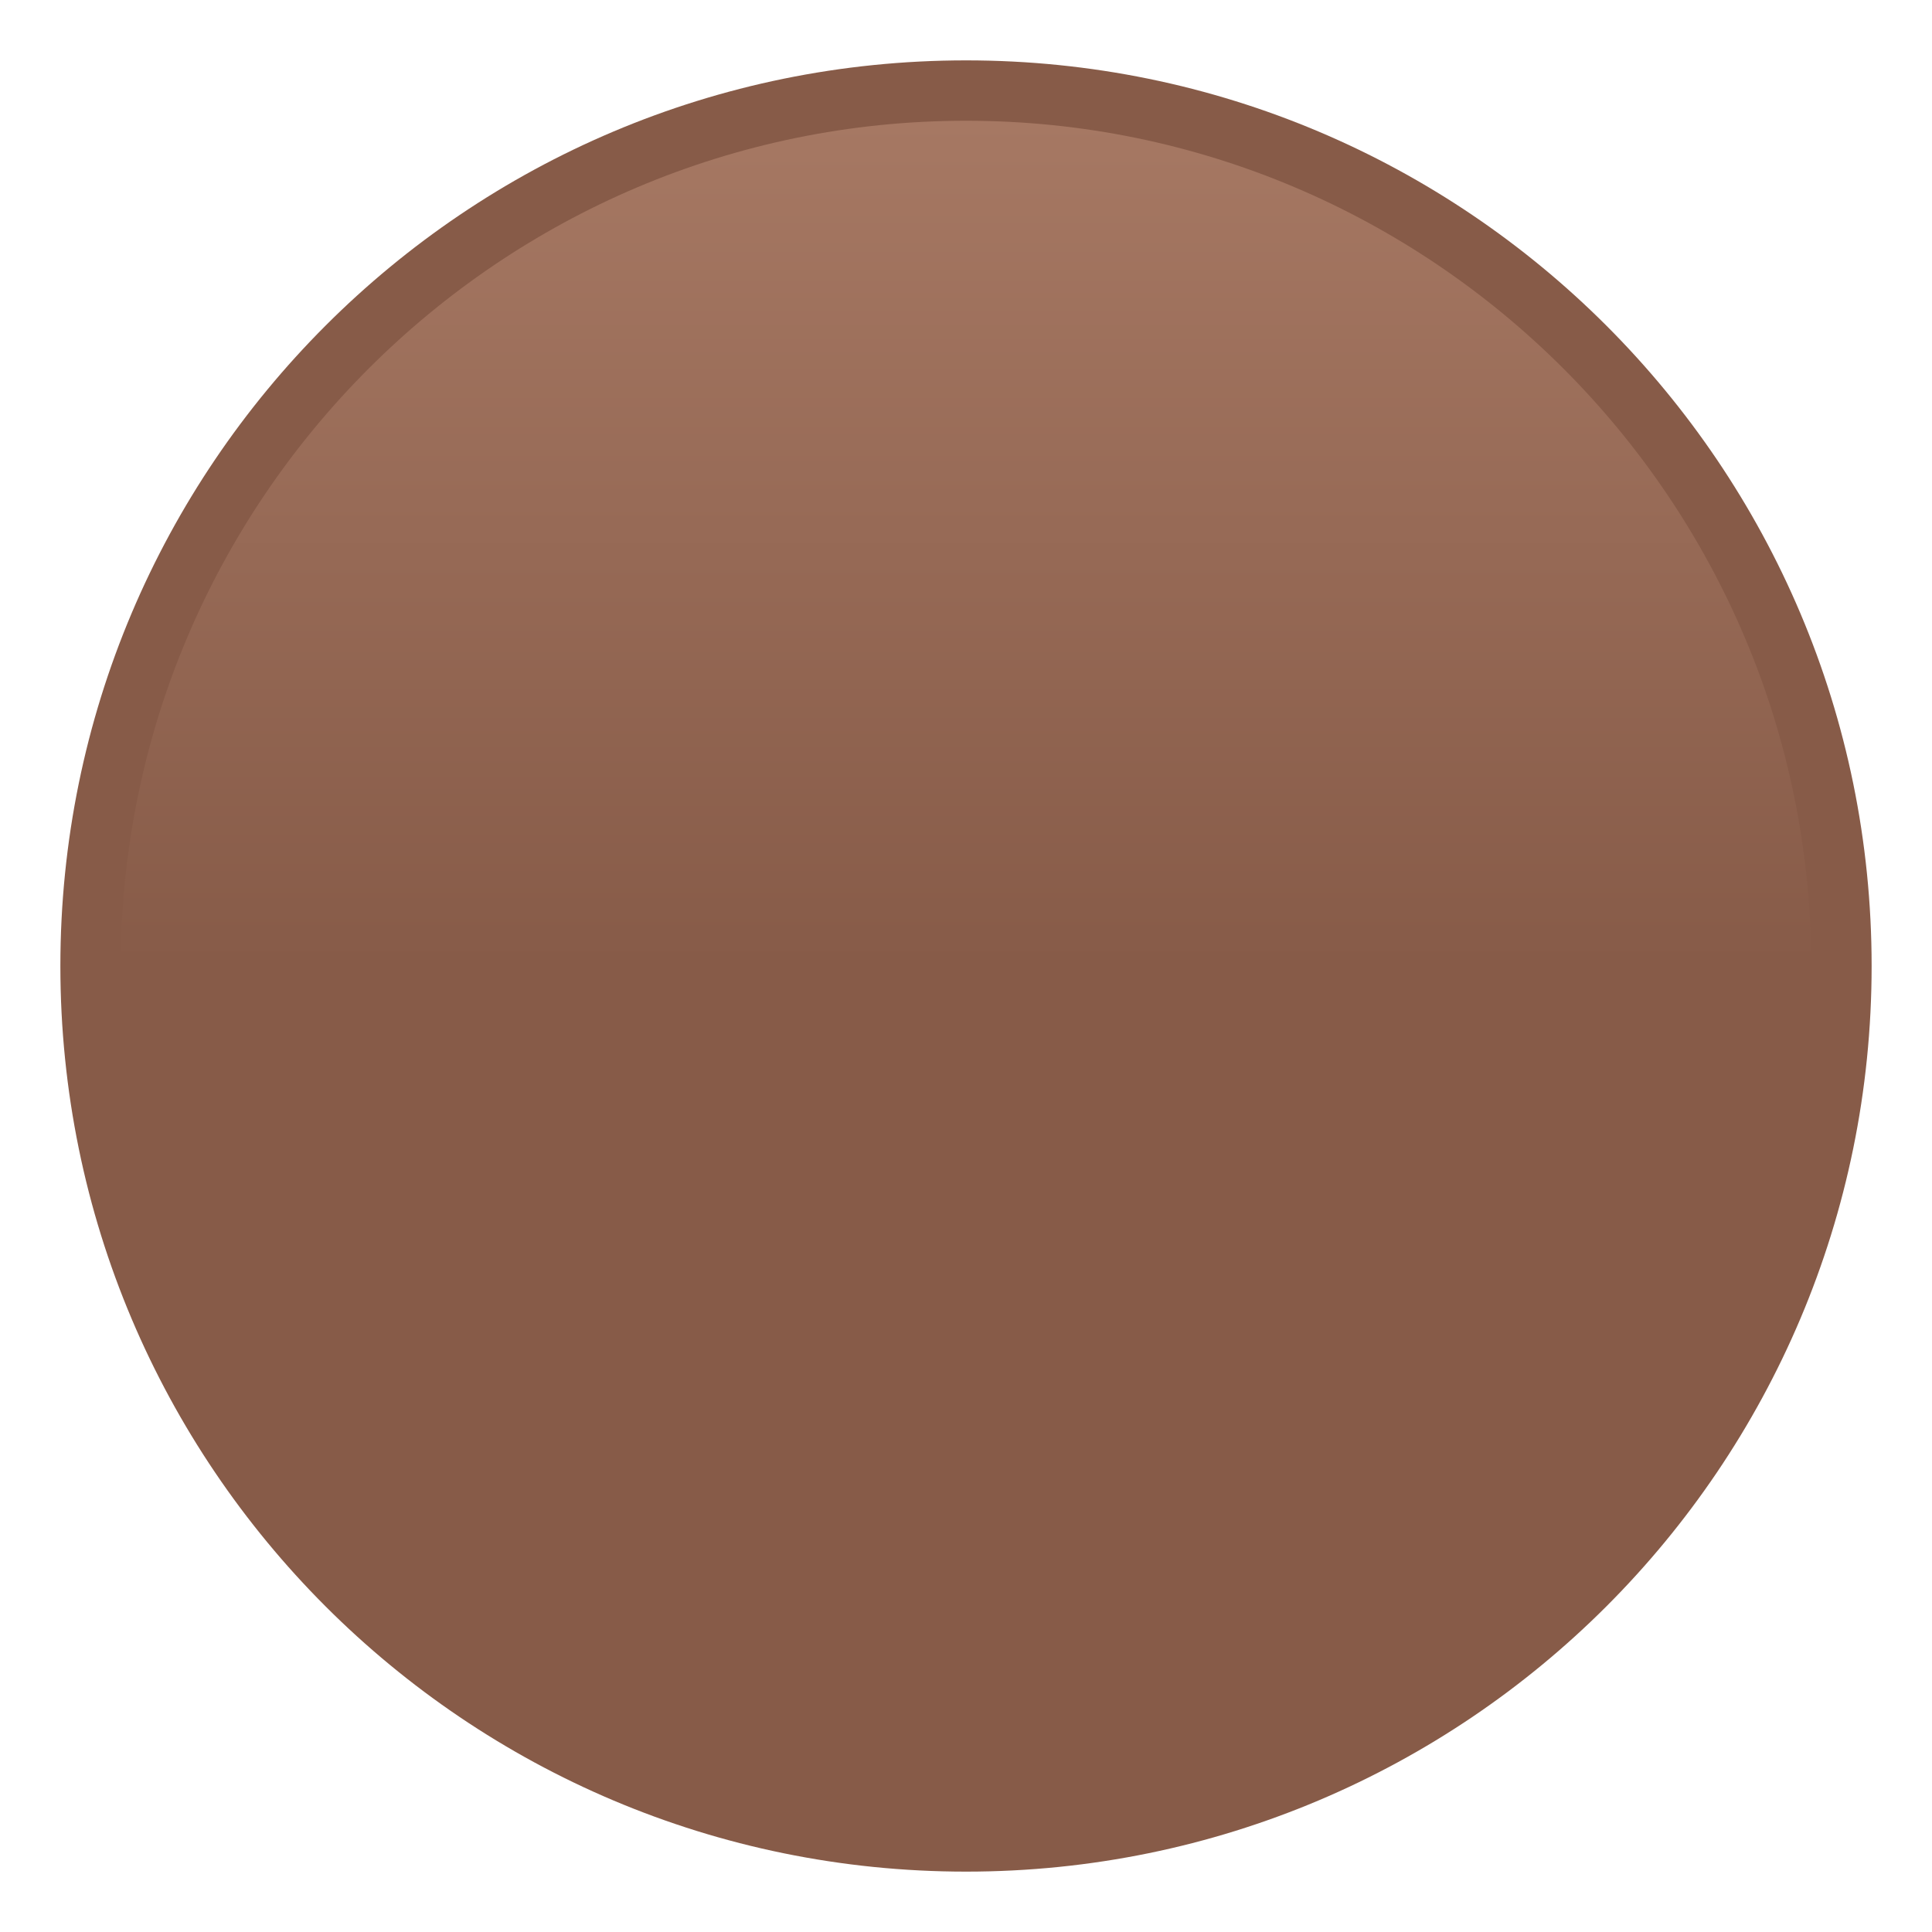 <svg xmlns="http://www.w3.org/2000/svg" viewBox="0 0 64 64"><path d="M62 32c0 16.568-13.43 30-29.997 30C15.423 62 2 48.568 2 32 2 15.433 15.423 2 32.003 2 48.57 2 62 15.433 62 32z" fill="#875b48"/><linearGradient id="a" x1="32" x2="32" y1="60" y2="4" gradientUnits="userSpaceOnUse"><stop offset=".5" stop-color="#875b48"/><stop offset="1" stop-color="#a67863"/></linearGradient><path d="M32.003 60C16.563 60 4 47.439 4 32S16.562 4 32.003 4C47.441 4 60 16.56 60 32S47.441 60 32.003 60z" fill="url(#a)"/></svg>